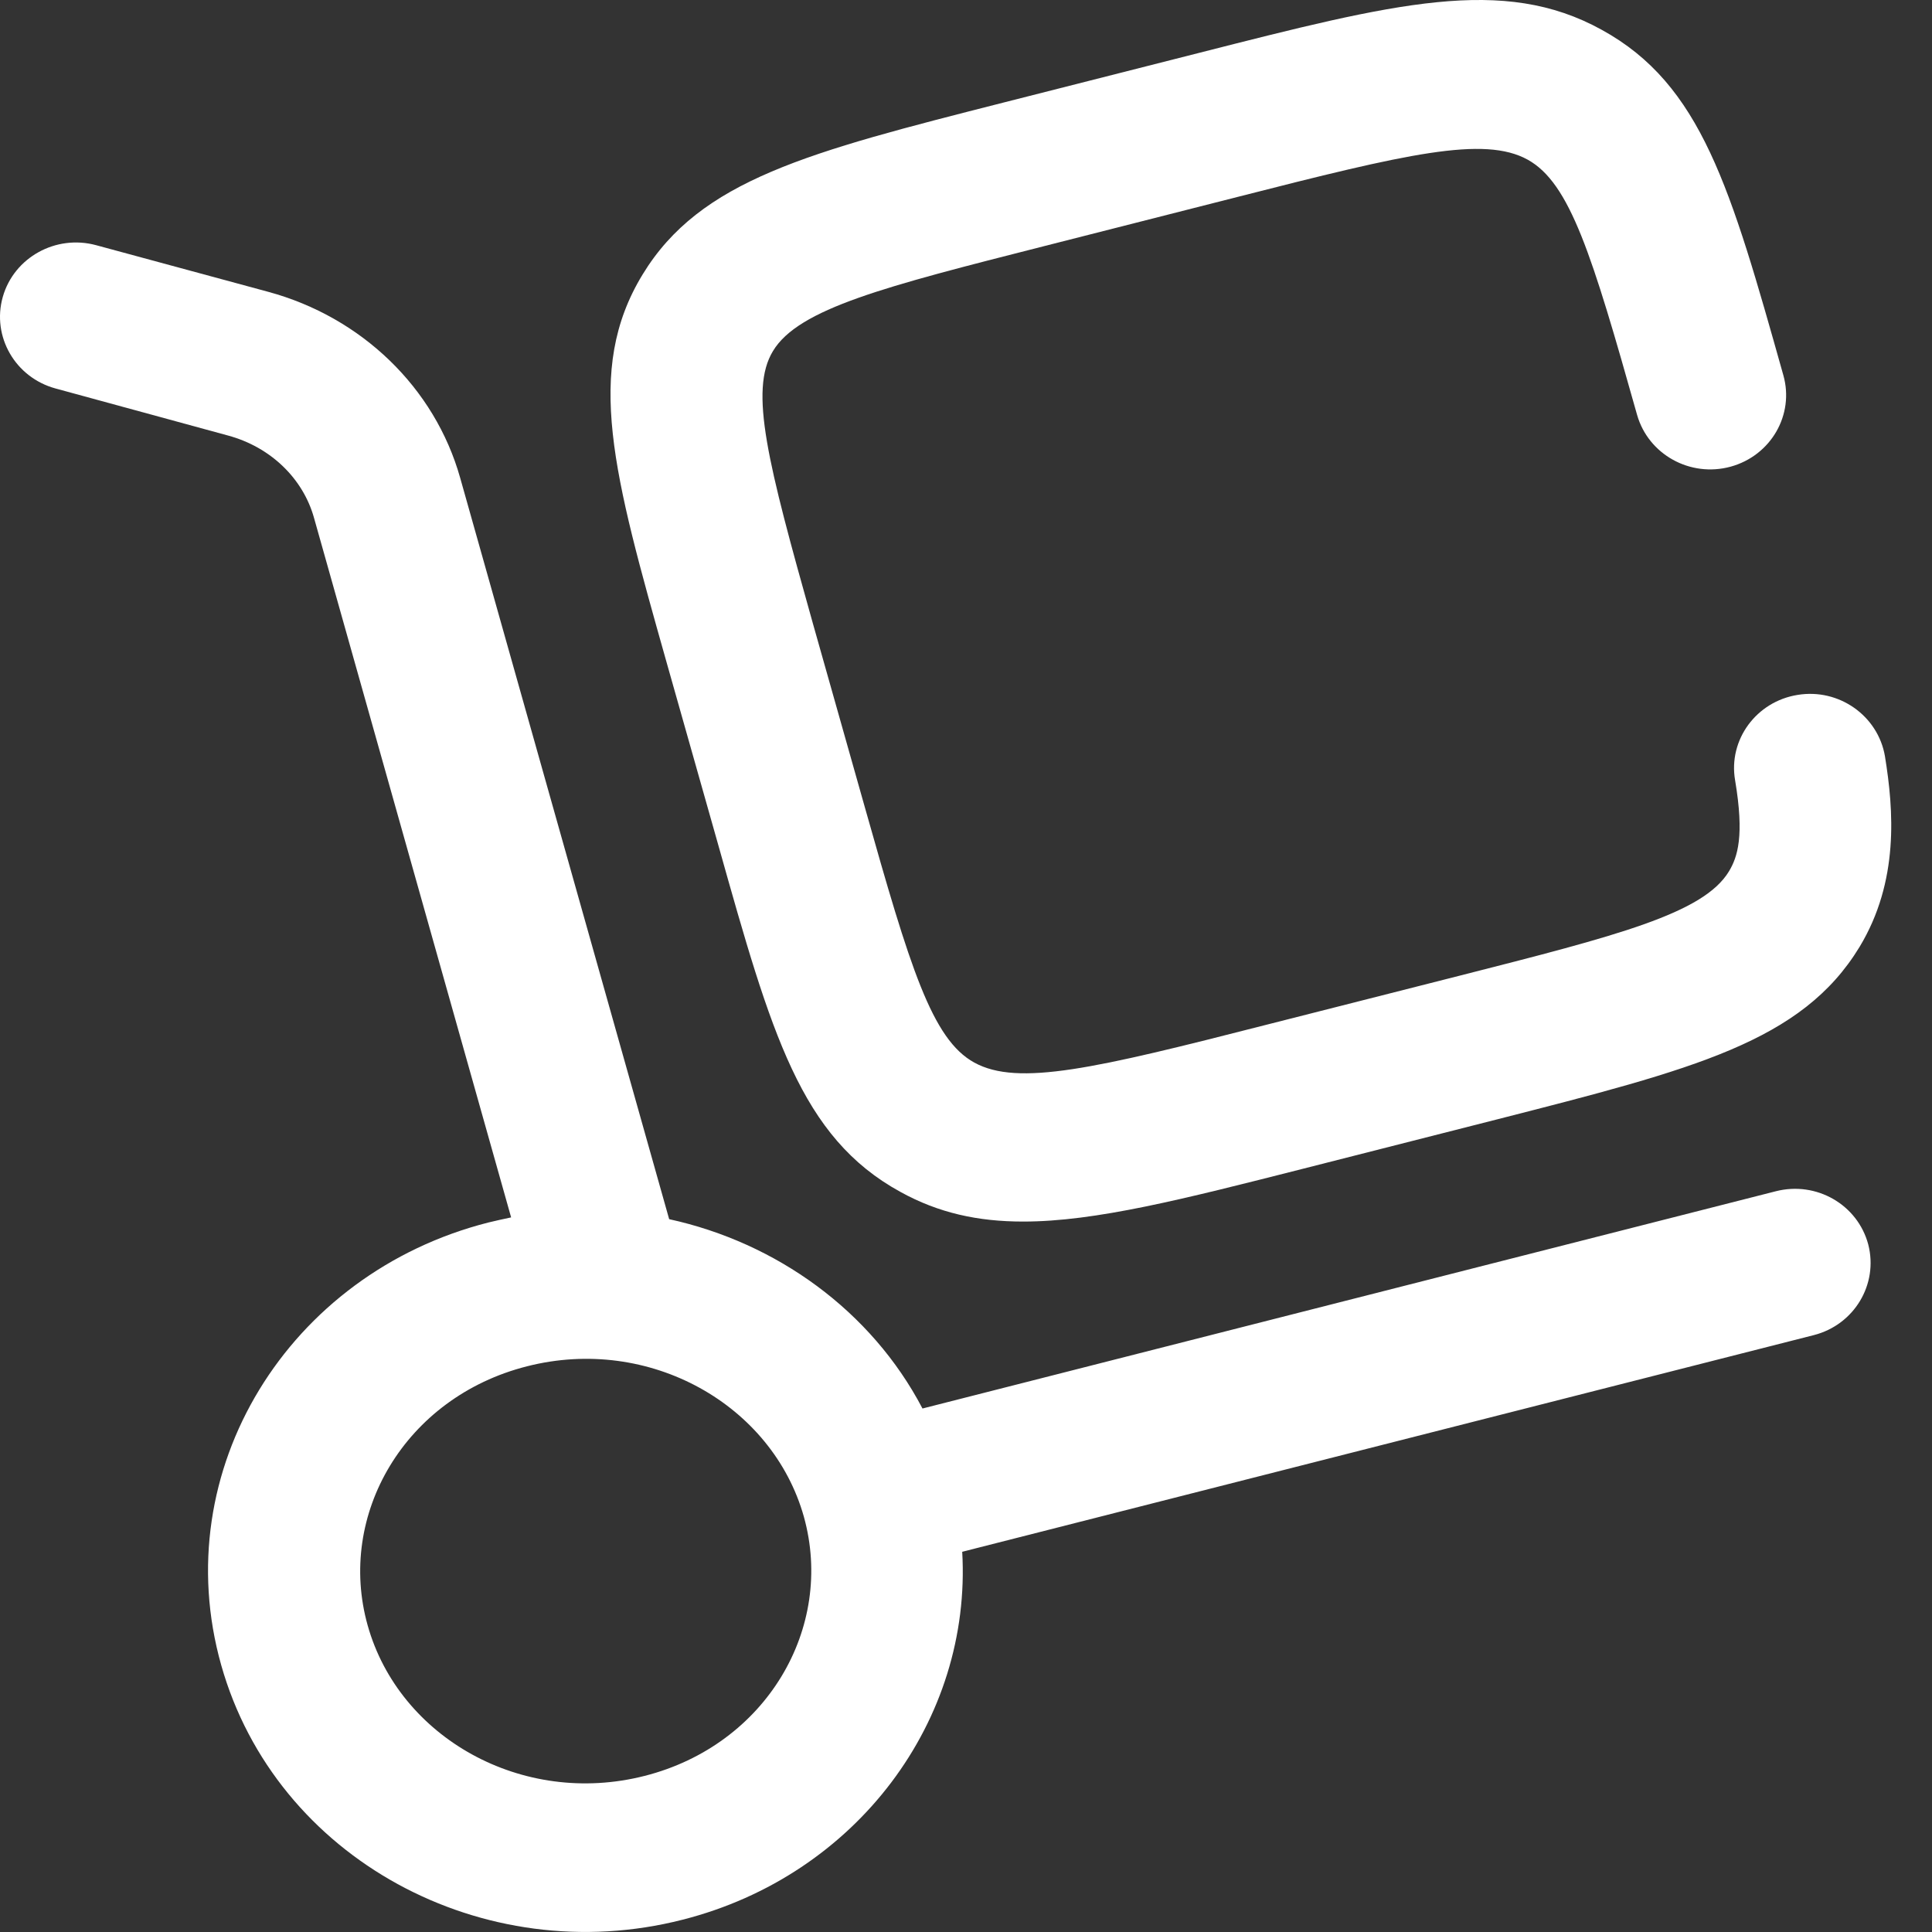 <svg width="25" height="25" viewBox="0 0 25 25" fill="none" xmlns="http://www.w3.org/2000/svg">
<rect x="0" y="0" width="25" height="25" fill="#333333" stroke="none"/>
<path d="M24.175 16.103C24.038 15.588 23.504 15.28 22.978 15.415L11.937 18.226C11.274 16.961 10.049 16.08 8.659 15.776L5.955 6.185C5.625 5.012 4.675 4.104 3.474 3.777L1.245 3.173C0.723 3.031 0.181 3.331 0.036 3.842C-0.109 4.354 0.197 4.885 0.719 5.027L2.948 5.635C3.506 5.785 3.922 6.196 4.063 6.7L6.614 15.753C6.516 15.773 6.418 15.796 6.32 15.819C3.733 16.476 2.152 19.026 2.862 21.545C3.569 24.053 6.257 25.499 8.832 24.841C11.089 24.268 12.577 22.257 12.451 20.08L23.472 17.276C23.994 17.142 24.308 16.619 24.175 16.103ZM8.341 22.98C6.756 23.384 5.166 22.484 4.758 21.034C4.354 19.599 5.241 18.08 6.819 17.68C8.404 17.276 9.994 18.176 10.402 19.626C10.803 21.065 9.915 22.58 8.341 22.98Z" fill="white"/>
<path d="M24.062 12.254C23.316 13.48 21.919 13.834 19.375 14.484L16.863 15.123C15.305 15.519 14.174 15.807 13.24 15.807C12.655 15.807 12.145 15.696 11.651 15.423C10.359 14.715 9.982 13.377 9.3 10.954L8.624 8.565C7.938 6.135 7.561 4.792 8.314 3.554C9.06 2.327 10.457 1.97 13.001 1.323L15.513 0.685C18.052 0.039 19.45 -0.319 20.725 0.385C22.017 1.093 22.393 2.427 23.076 4.854C23.222 5.366 22.916 5.896 22.393 6.039C21.871 6.181 21.33 5.881 21.184 5.369C20.6 3.296 20.317 2.37 19.768 2.066C19.202 1.754 18.205 1.989 16.007 2.55L13.495 3.189C11.454 3.708 10.332 3.993 10.002 4.543C9.692 5.054 9.935 5.989 10.516 8.058L11.191 10.446C11.776 12.519 12.059 13.45 12.608 13.75C13.174 14.061 14.171 13.827 16.369 13.265L18.881 12.627C20.922 12.107 22.044 11.823 22.374 11.273C22.484 11.088 22.574 10.819 22.452 10.096C22.362 9.573 22.727 9.077 23.261 8.992C23.795 8.904 24.301 9.261 24.391 9.785C24.505 10.485 24.576 11.404 24.062 12.254Z" fill="white"/>
</svg>
